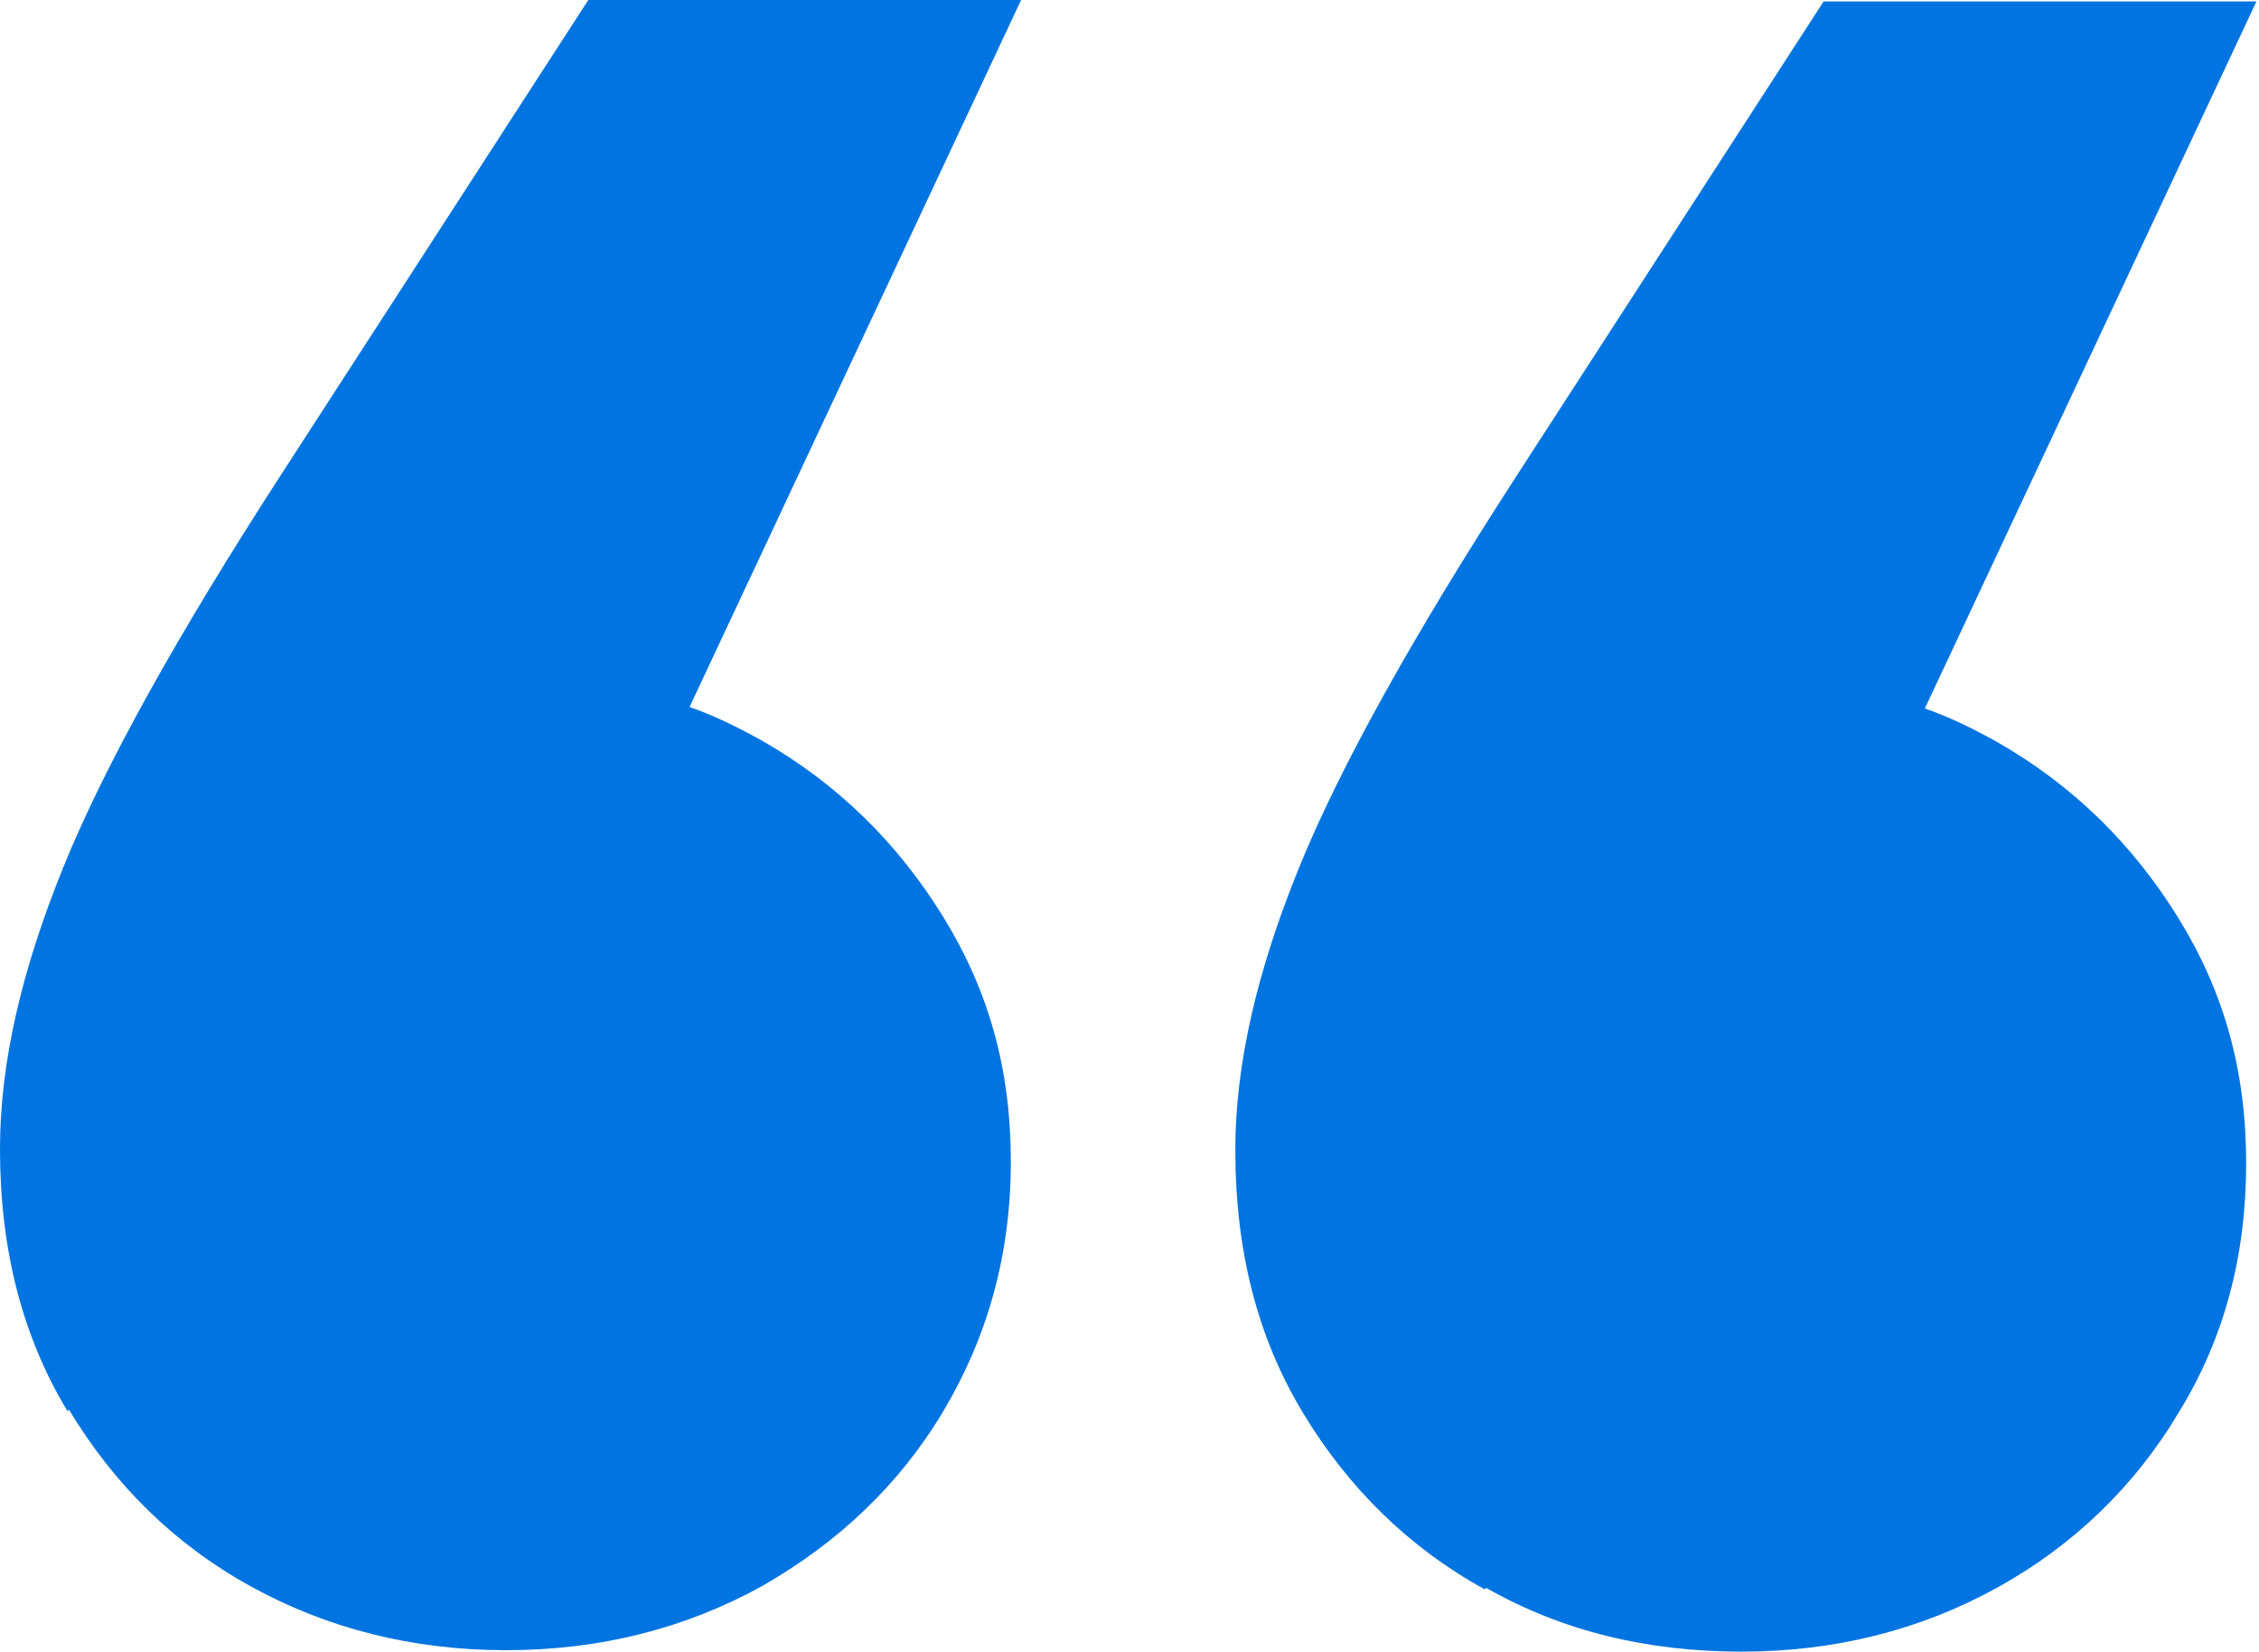 <svg width="145" height="106" viewBox="0 0 145 106" fill="none" xmlns="http://www.w3.org/2000/svg">
<path d="M95.395 101.909C100.292 104.698 105.754 106 111.781 106C117.808 106 123.27 104.605 128.166 101.909C133.063 99.212 137.018 95.4 139.844 90.658C142.763 85.916 144.175 80.616 144.175 74.665C144.175 68.714 142.763 63.693 139.844 58.951C136.924 54.209 133.063 50.397 128.166 47.607C126.66 46.77 125.153 46.026 123.552 45.468L144.835 0.093H117.054L97.373 30.498C90.687 40.819 85.978 49.281 83.341 55.789C80.705 62.298 79.292 68.249 79.292 73.828C79.292 80.244 80.705 85.823 83.624 90.658C86.543 95.493 90.404 99.305 95.301 102.002L95.395 101.909Z" fill="#0074E0"/>
<path d="M4.426 90.472C7.345 95.307 11.206 99.119 16.103 101.816C21 104.512 26.462 105.907 32.489 105.907C38.516 105.907 43.977 104.512 48.874 101.816C53.771 99.026 57.726 95.307 60.551 90.565C63.377 85.823 64.883 80.523 64.883 74.572C64.883 68.621 63.471 63.6 60.551 58.858C57.632 54.116 53.771 50.303 48.874 47.514C47.368 46.677 45.861 45.933 44.26 45.375L65.542 0H37.762L18.081 30.405C11.395 40.726 6.686 49.188 4.049 55.696C1.413 62.205 0 68.156 0 73.735C0 80.151 1.413 85.73 4.332 90.565L4.426 90.472Z" fill="#0074E0"/>
</svg>
